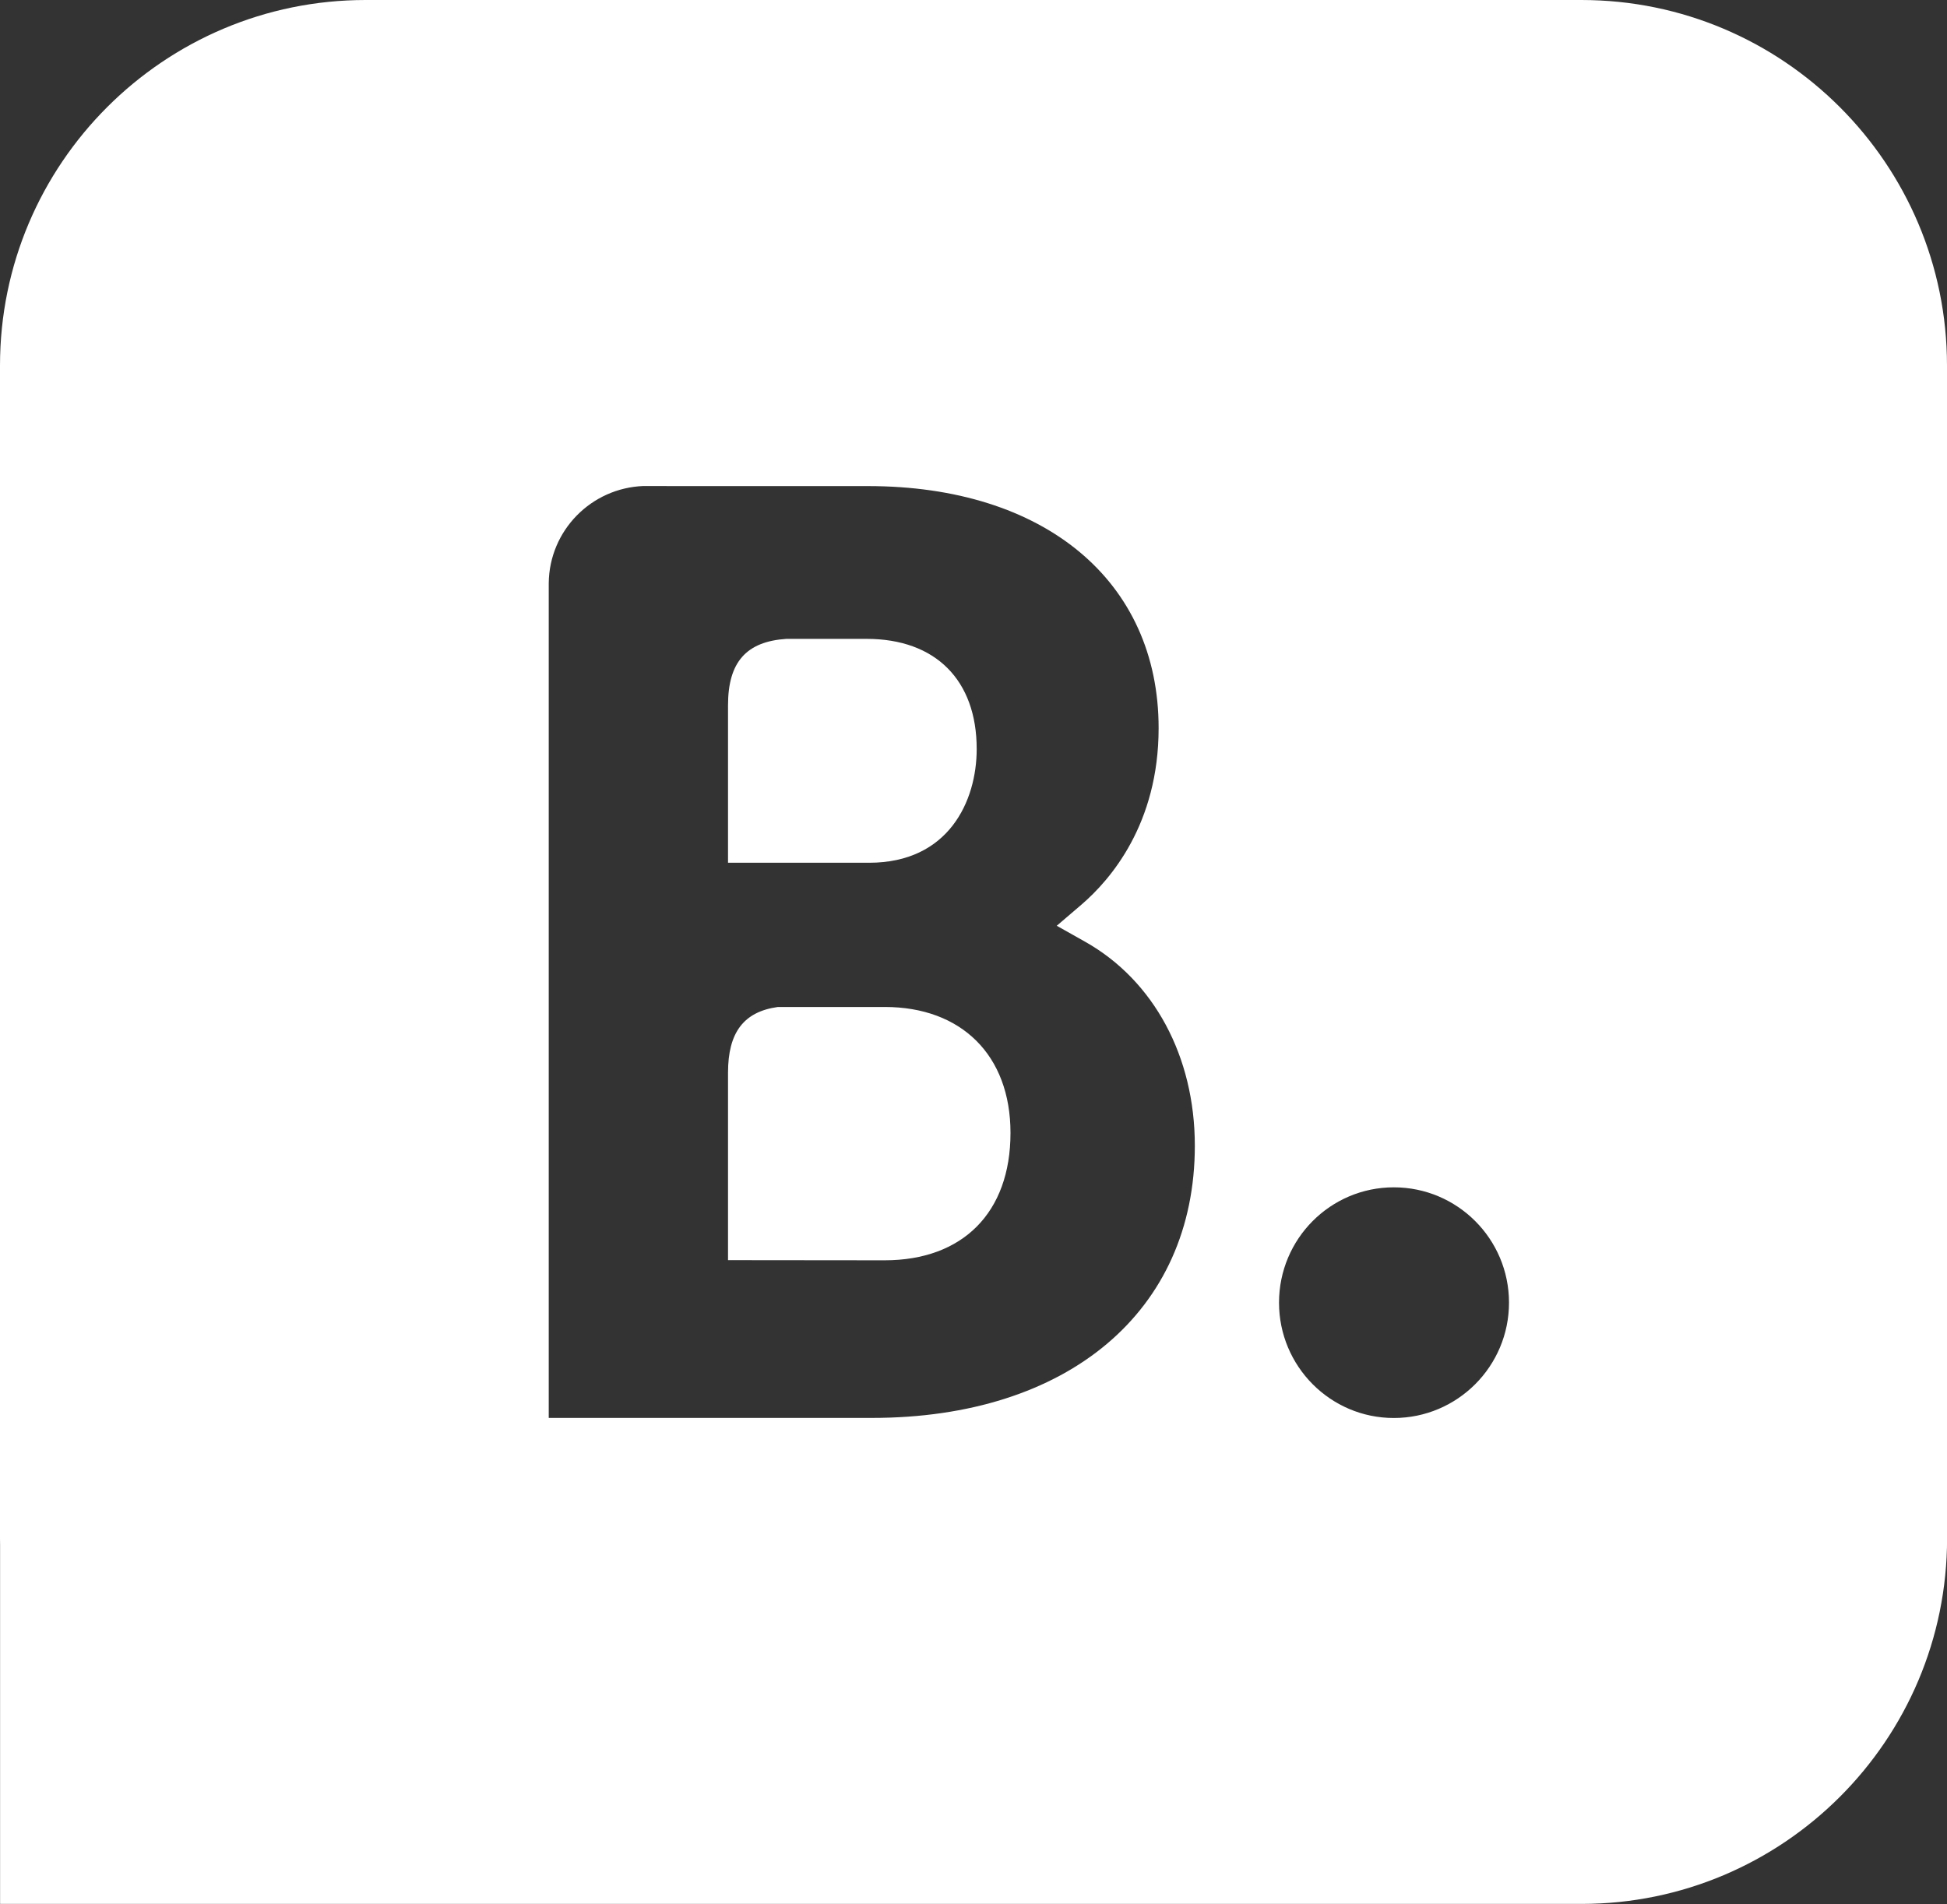 <svg xml:space="preserve" style="enable-background:new 0 0 2500 2445;" viewBox="0 0 2500 2445" y="0px" x="0px" xmlns:xlink="http://www.w3.org/1999/xlink" xmlns="http://www.w3.org/2000/svg" id="Layer_1" version="1.1">
<rect x="0" y="0" width="2500" height="2445" fill="#333333" stroke="none"/>
<style type="text/css">
	.st0{fill-rule:evenodd;clip-rule:evenodd;fill:#FFFFFF;}
</style>
<g>
	<path d="M2500,469.4C2500,210.4,2289.6,0,2030.5,0h-1561C210.4,0,0,210.4,0,469.4v1506.1c0,2.9,0,5.7,0.1,8.5l0,460.9
		h469.3c0.1,0,0.1,0,0.2,0h1561c259.1,0,469.5-210.4,469.5-469.4L2500,469.4z M1119.6,1820.8h-415v-1072
		c0.7-67.6,54.6-122.2,121.7-124.7h29.5v0.1h258.7c226.7,0,373.2,121.8,373.2,310.8c0,123.3-62,194.8-99,226.6l-31.8,27.2l36.4,20.5
		l0,0c88.3,49.7,140.9,147.5,140.9,261.9C1534.2,1683.6,1371.5,1820.8,1119.6,1820.8z M1789.7,1820.9
		c-81.4,0-147.4-66.4-147.4-148.1l0,0c0-81.9,66-148.1,147.4-148.1c81.6,0,147.9,66.3,147.9,148.1
		C1937.6,1754.5,1871.3,1820.9,1789.7,1820.9z" class="st0"></path>
	<path d="M1254.1,961.8c0-88.5-52.9-141.4-141.3-141.4h-103.1c-51.4,3.4-74.9,29.8-74.9,85.2V969v138.9H1116
		C1217.8,1107.9,1254.1,1029.1,1254.1,961.8z" class="st0"></path>
	<path d="M1136.2,1293.1H998.8c-44,6.1-64,32.9-64,84.3v240.8l201.4,0.2h0c99.6-0.1,161.3-60.9,161.3-163.6
		C1297.5,1354.8,1234.2,1293.1,1136.2,1293.1z" class="st0"></path>
</g>
</svg>
